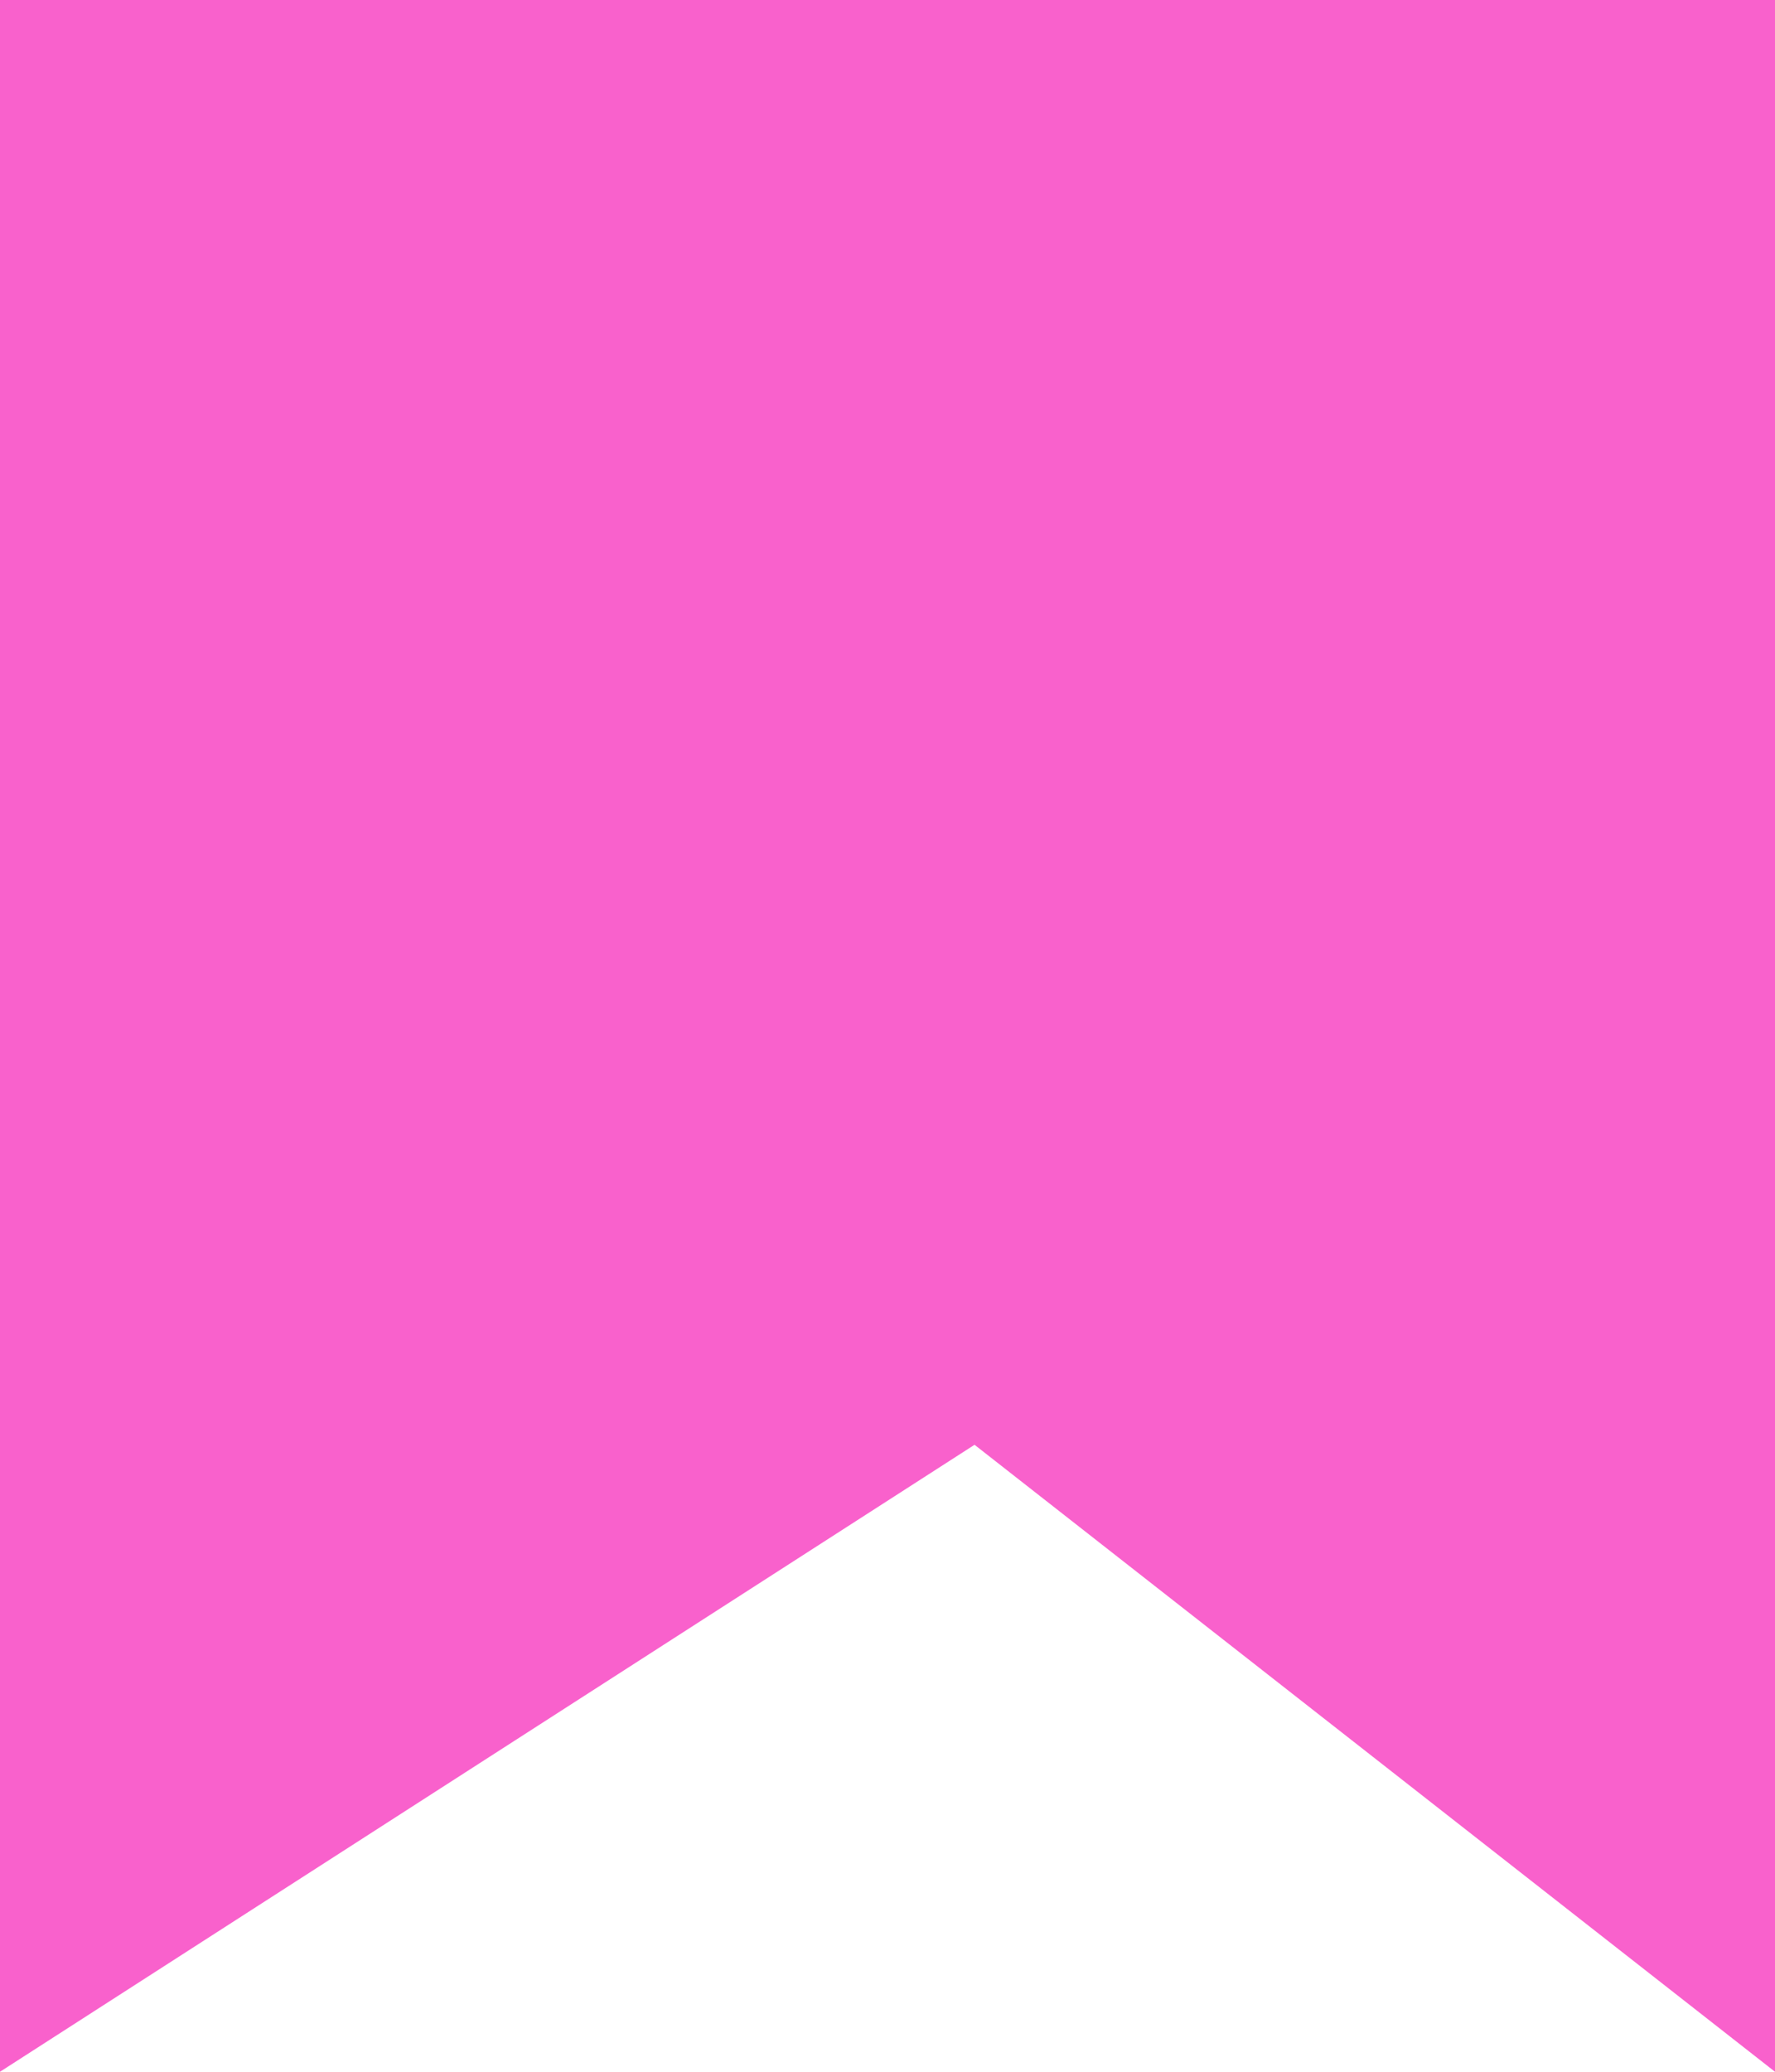 <?xml version="1.0" encoding="UTF-8"?> <svg xmlns="http://www.w3.org/2000/svg" width="30" height="35" viewBox="0 0 30 35" fill="none"><path d="M0 35V0H30V35L16.471 24.408L0 35Z" fill="#F961CC"></path></svg> 